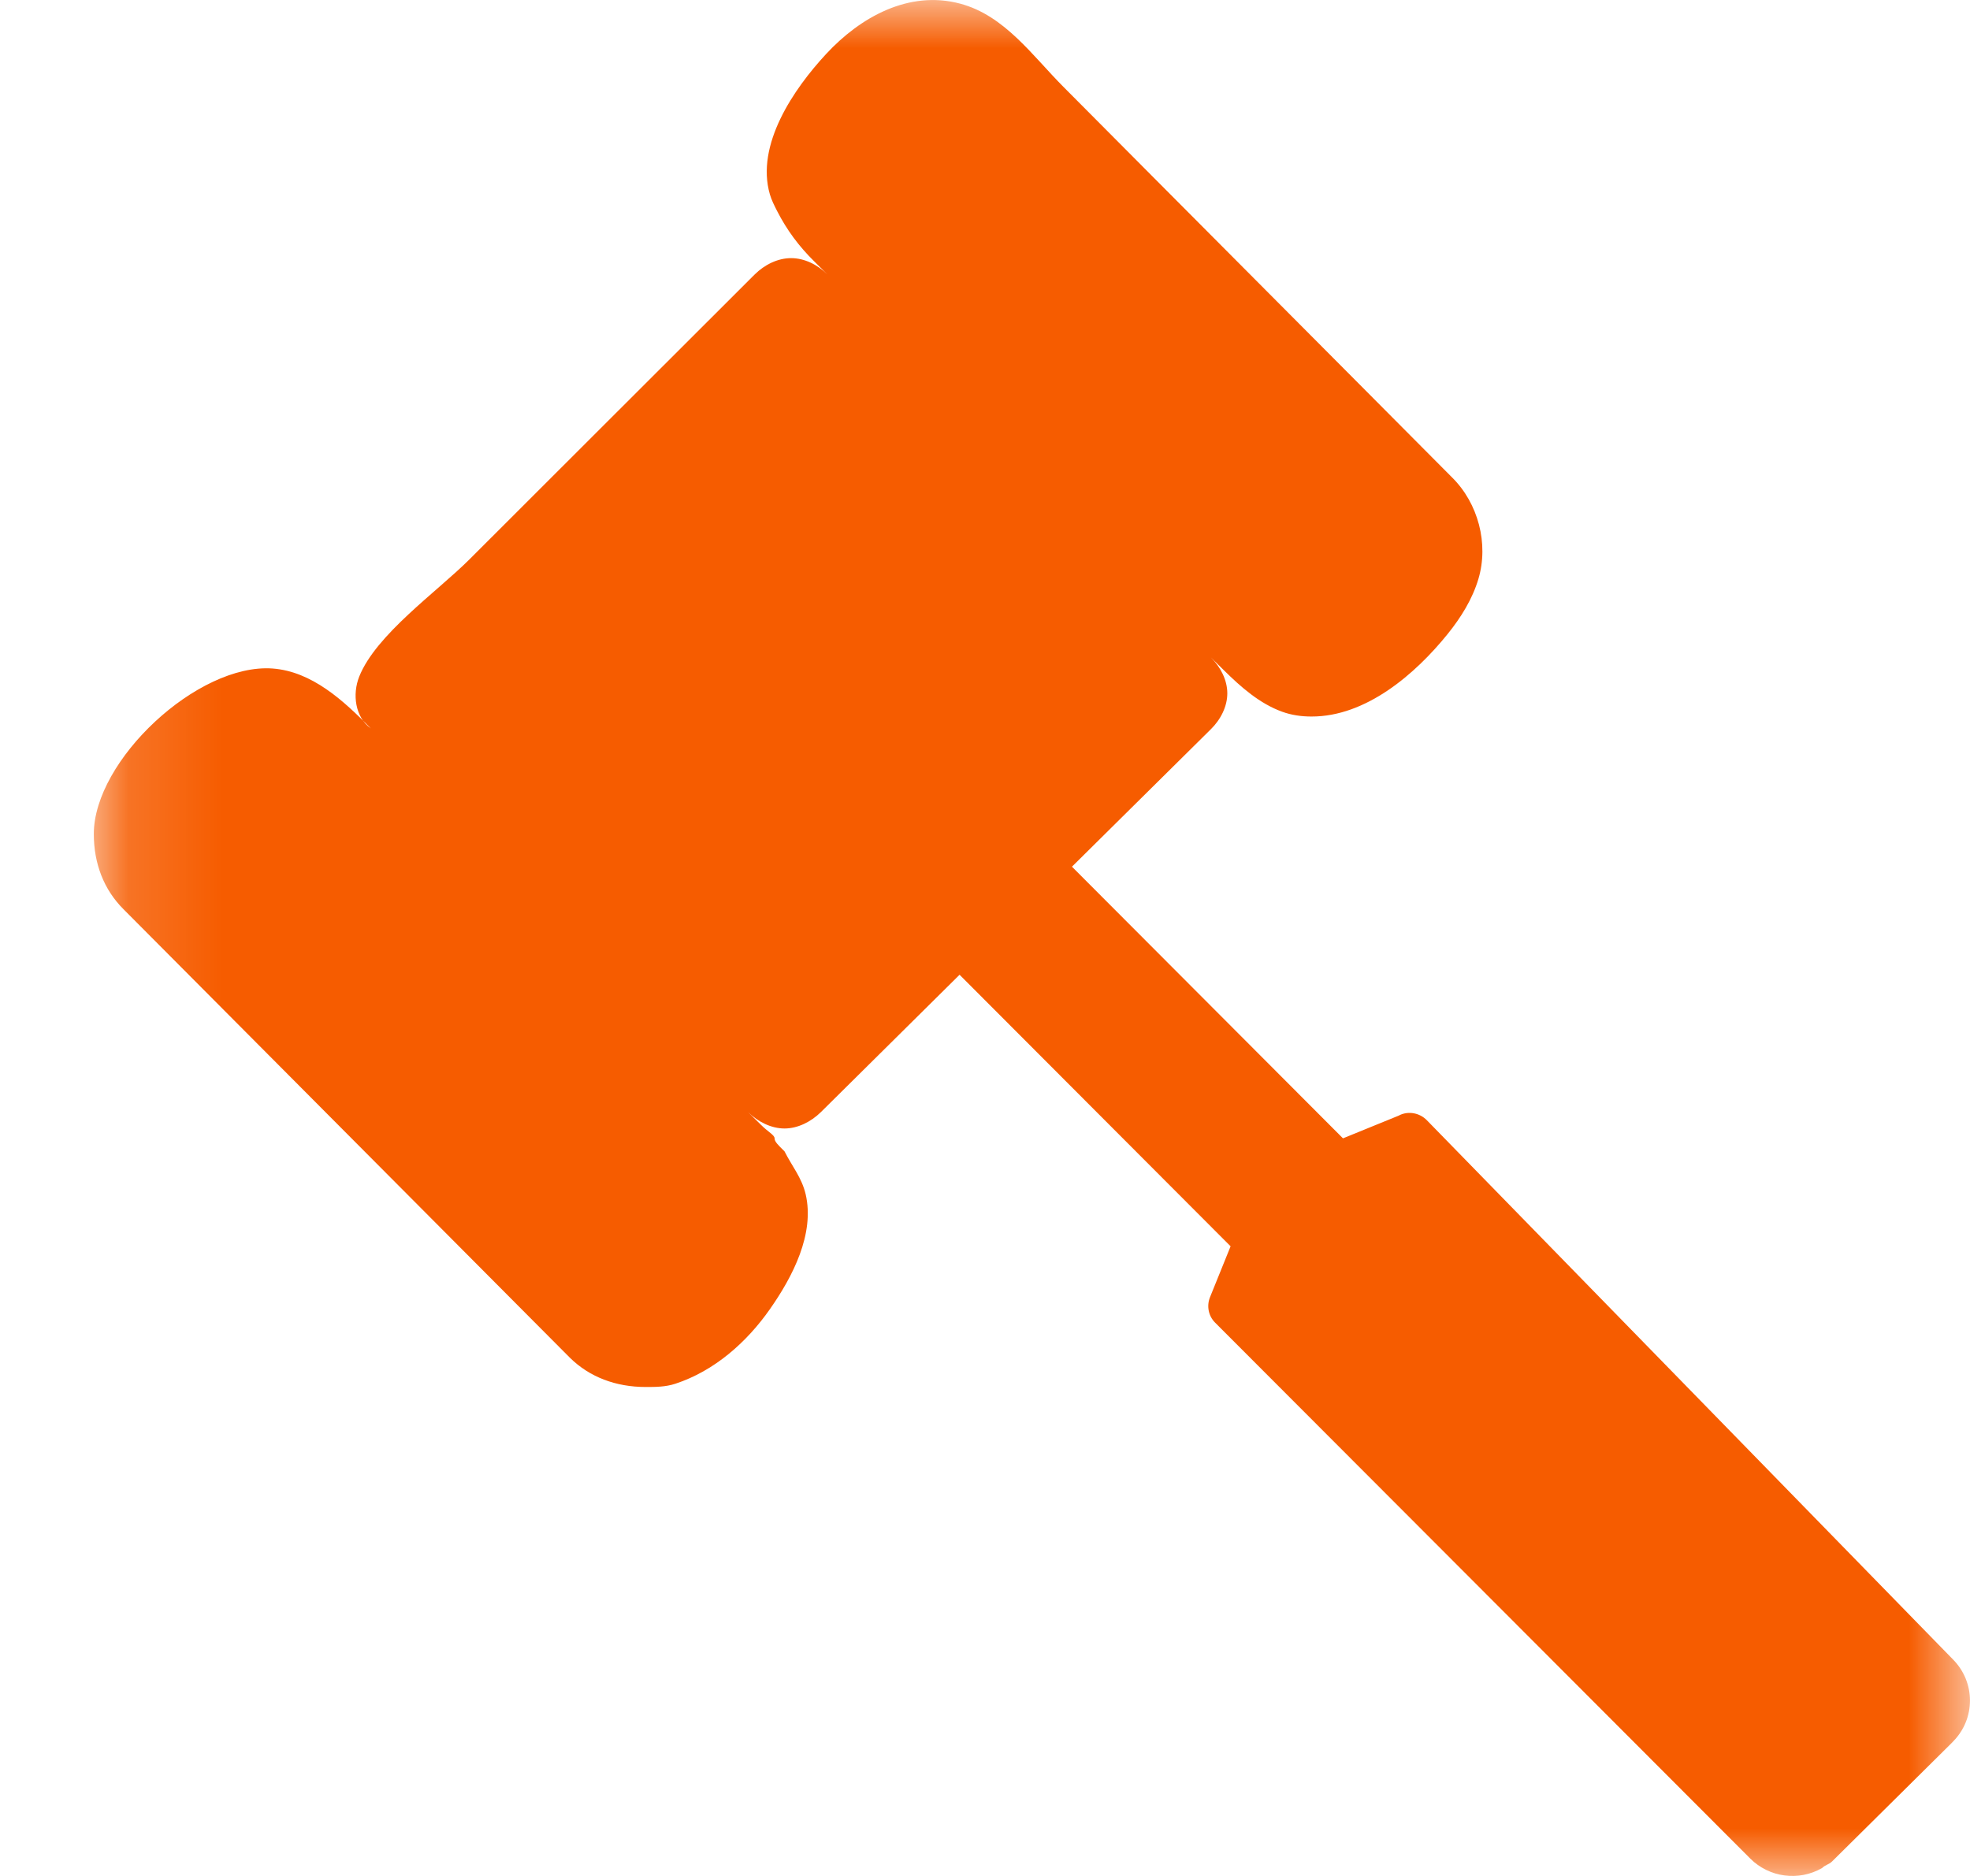 <?xml version="1.0" encoding="UTF-8"?>
<svg width="21px" height="20px" viewBox="0 0 21 20" version="1.1" xmlns="http://www.w3.org/2000/svg" xmlns:xlink="http://www.w3.org/1999/xlink">
    <title>Group 3 Copy</title>
    <defs>
        <polygon id="path-1" points="0.143 0 20.143 0 20.143 20 0.143 20"></polygon>
    </defs>
    <g id="Desktop" stroke="none" stroke-width="1" fill="none" fill-rule="evenodd">
        <g id="Desktop/Our-Purpose/Corporate-Governance/1" transform="translate(-473, -1239)">
            <g id="Group-4" transform="translate(473.857, 928)">
                <g id="Group-3-Copy" transform="translate(0, 311)">
                    <mask id="mask-2" fill="white">
                        <use xlink:href="#path-1"></use>
                    </mask>
                    <g id="Clip-2"></g>
                    <path d="M14.353,11.943 C14.277,11.865 14.158,11.842 14.06,11.89 C14.059,11.891 14.059,11.891 14.058,11.892 L13.459,12.136 L10.57,9.24 L12.05,7.775 C12.156,7.671 12.226,7.531 12.226,7.392 C12.226,7.252 12.156,7.113 12.05,7.008 C12.05,7.008 12.191,7.147 12.191,7.147 C12.37,7.324 12.57,7.501 12.811,7.588 C12.91,7.624 13.016,7.639 13.122,7.639 C13.703,7.641 14.229,7.188 14.575,6.759 C14.717,6.583 14.839,6.387 14.903,6.171 C15.014,5.797 14.901,5.365 14.621,5.089 C14.255,4.721 13.889,4.353 13.522,3.984 C12.808,3.266 12.093,2.549 11.379,1.831 L10.48,0.927 C10.15,0.596 9.852,0.165 9.379,0.039 C8.831,-0.108 8.312,0.184 7.95,0.575 C7.603,0.949 7.196,1.544 7.35,2.073 C7.368,2.134 7.397,2.191 7.426,2.248 C7.533,2.457 7.661,2.627 7.822,2.786 L7.963,2.926 C7.858,2.821 7.717,2.752 7.576,2.752 C7.435,2.752 7.294,2.821 7.188,2.926 L5.471,4.641 L4.145,5.966 C3.8,6.31 3.15,6.766 2.972,7.214 C2.897,7.403 2.929,7.647 3.095,7.765 C2.803,7.466 2.466,7.158 2.048,7.127 C1.251,7.07 0.143,8.105 0.143,8.891 C0.143,9.205 0.249,9.484 0.46,9.694 L5.216,14.473 C5.427,14.682 5.709,14.787 6.026,14.787 C6.132,14.787 6.237,14.787 6.343,14.752 C6.76,14.615 7.104,14.309 7.351,13.956 C7.592,13.612 7.83,13.155 7.731,12.731 C7.689,12.554 7.585,12.432 7.506,12.275 C7.435,12.205 7.4,12.171 7.4,12.136 C7.4,12.101 7.329,12.066 7.259,11.996 L7.118,11.857 C7.224,11.961 7.365,12.031 7.506,12.031 C7.646,12.031 7.787,11.961 7.893,11.857 L9.372,10.392 L12.261,13.287 L12.041,13.831 C12.004,13.924 12.025,14.031 12.097,14.102 L17.8,19.814 C18.003,20.017 18.318,20.059 18.567,19.915 C18.602,19.88 18.637,19.88 18.673,19.845 L19.941,18.589 C19.95,18.58 19.959,18.571 19.967,18.562 C20.202,18.32 20.201,17.937 19.965,17.695 L14.353,11.943 Z" id="Fill-1" fill="#F65C00" mask="url(#mask-2)"></path>
                </g>
            </g>
        </g>
    </g>
</svg>